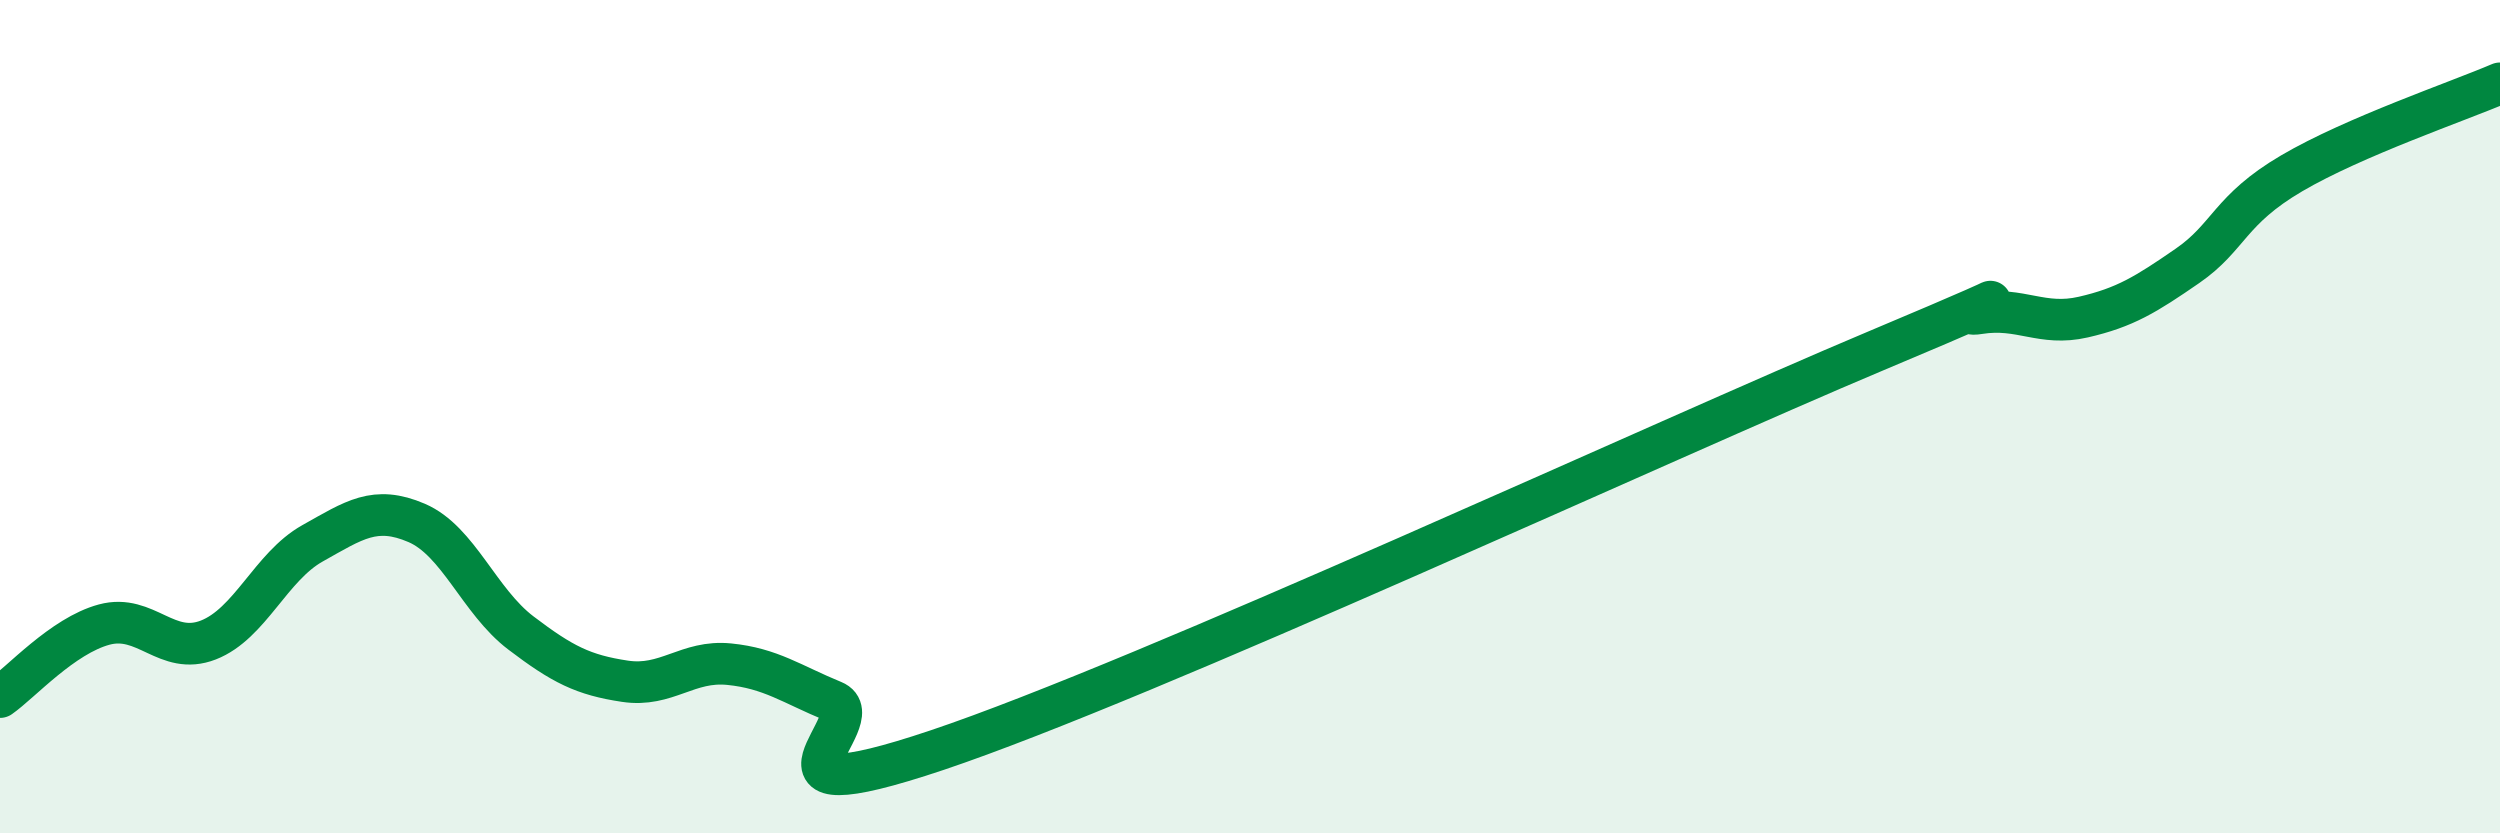 
    <svg width="60" height="20" viewBox="0 0 60 20" xmlns="http://www.w3.org/2000/svg">
      <path
        d="M 0,16.73 C 0.5,16.38 1.5,15.26 2.5,14.99 C 3.5,14.72 4,15.75 5,15.36 C 6,14.97 6.5,13.6 7.5,13.04 C 8.5,12.48 9,12.12 10,12.55 C 11,12.98 11.5,14.43 12.5,15.19 C 13.5,15.95 14,16.2 15,16.35 C 16,16.5 16.5,15.84 17.5,15.94 C 18.5,16.04 19,16.42 20,16.83 C 21,17.24 17.5,19.68 22.5,18 C 27.5,16.32 40,10.53 45,8.43 C 50,6.33 46.5,7.68 47.5,7.52 C 48.5,7.36 49,7.84 50,7.61 C 51,7.38 51.5,7.07 52.5,6.38 C 53.5,5.69 53.5,5.04 55,4.16 C 56.5,3.28 59,2.43 60,2L60 20L0 20Z"
        fill="#008740"
        opacity="0.1"
        stroke-linecap="round"
        stroke-linejoin="round"
      />
      <path
        d="M 0,16.73 C 0.5,16.38 1.5,15.26 2.5,14.99 C 3.5,14.72 4,15.75 5,15.36 C 6,14.97 6.5,13.6 7.5,13.04 C 8.5,12.48 9,12.12 10,12.55 C 11,12.98 11.5,14.43 12.5,15.19 C 13.5,15.95 14,16.2 15,16.35 C 16,16.5 16.5,15.84 17.5,15.94 C 18.5,16.04 19,16.42 20,16.83 C 21,17.24 17.5,19.68 22.5,18 C 27.5,16.32 40,10.53 45,8.43 C 50,6.33 46.5,7.68 47.5,7.52 C 48.5,7.36 49,7.84 50,7.61 C 51,7.38 51.5,7.07 52.5,6.38 C 53.5,5.69 53.5,5.04 55,4.16 C 56.5,3.28 59,2.43 60,2"
        stroke="#008740"
        stroke-width="1"
        fill="none"
        stroke-linecap="round"
        stroke-linejoin="round"
      />
    </svg>
  